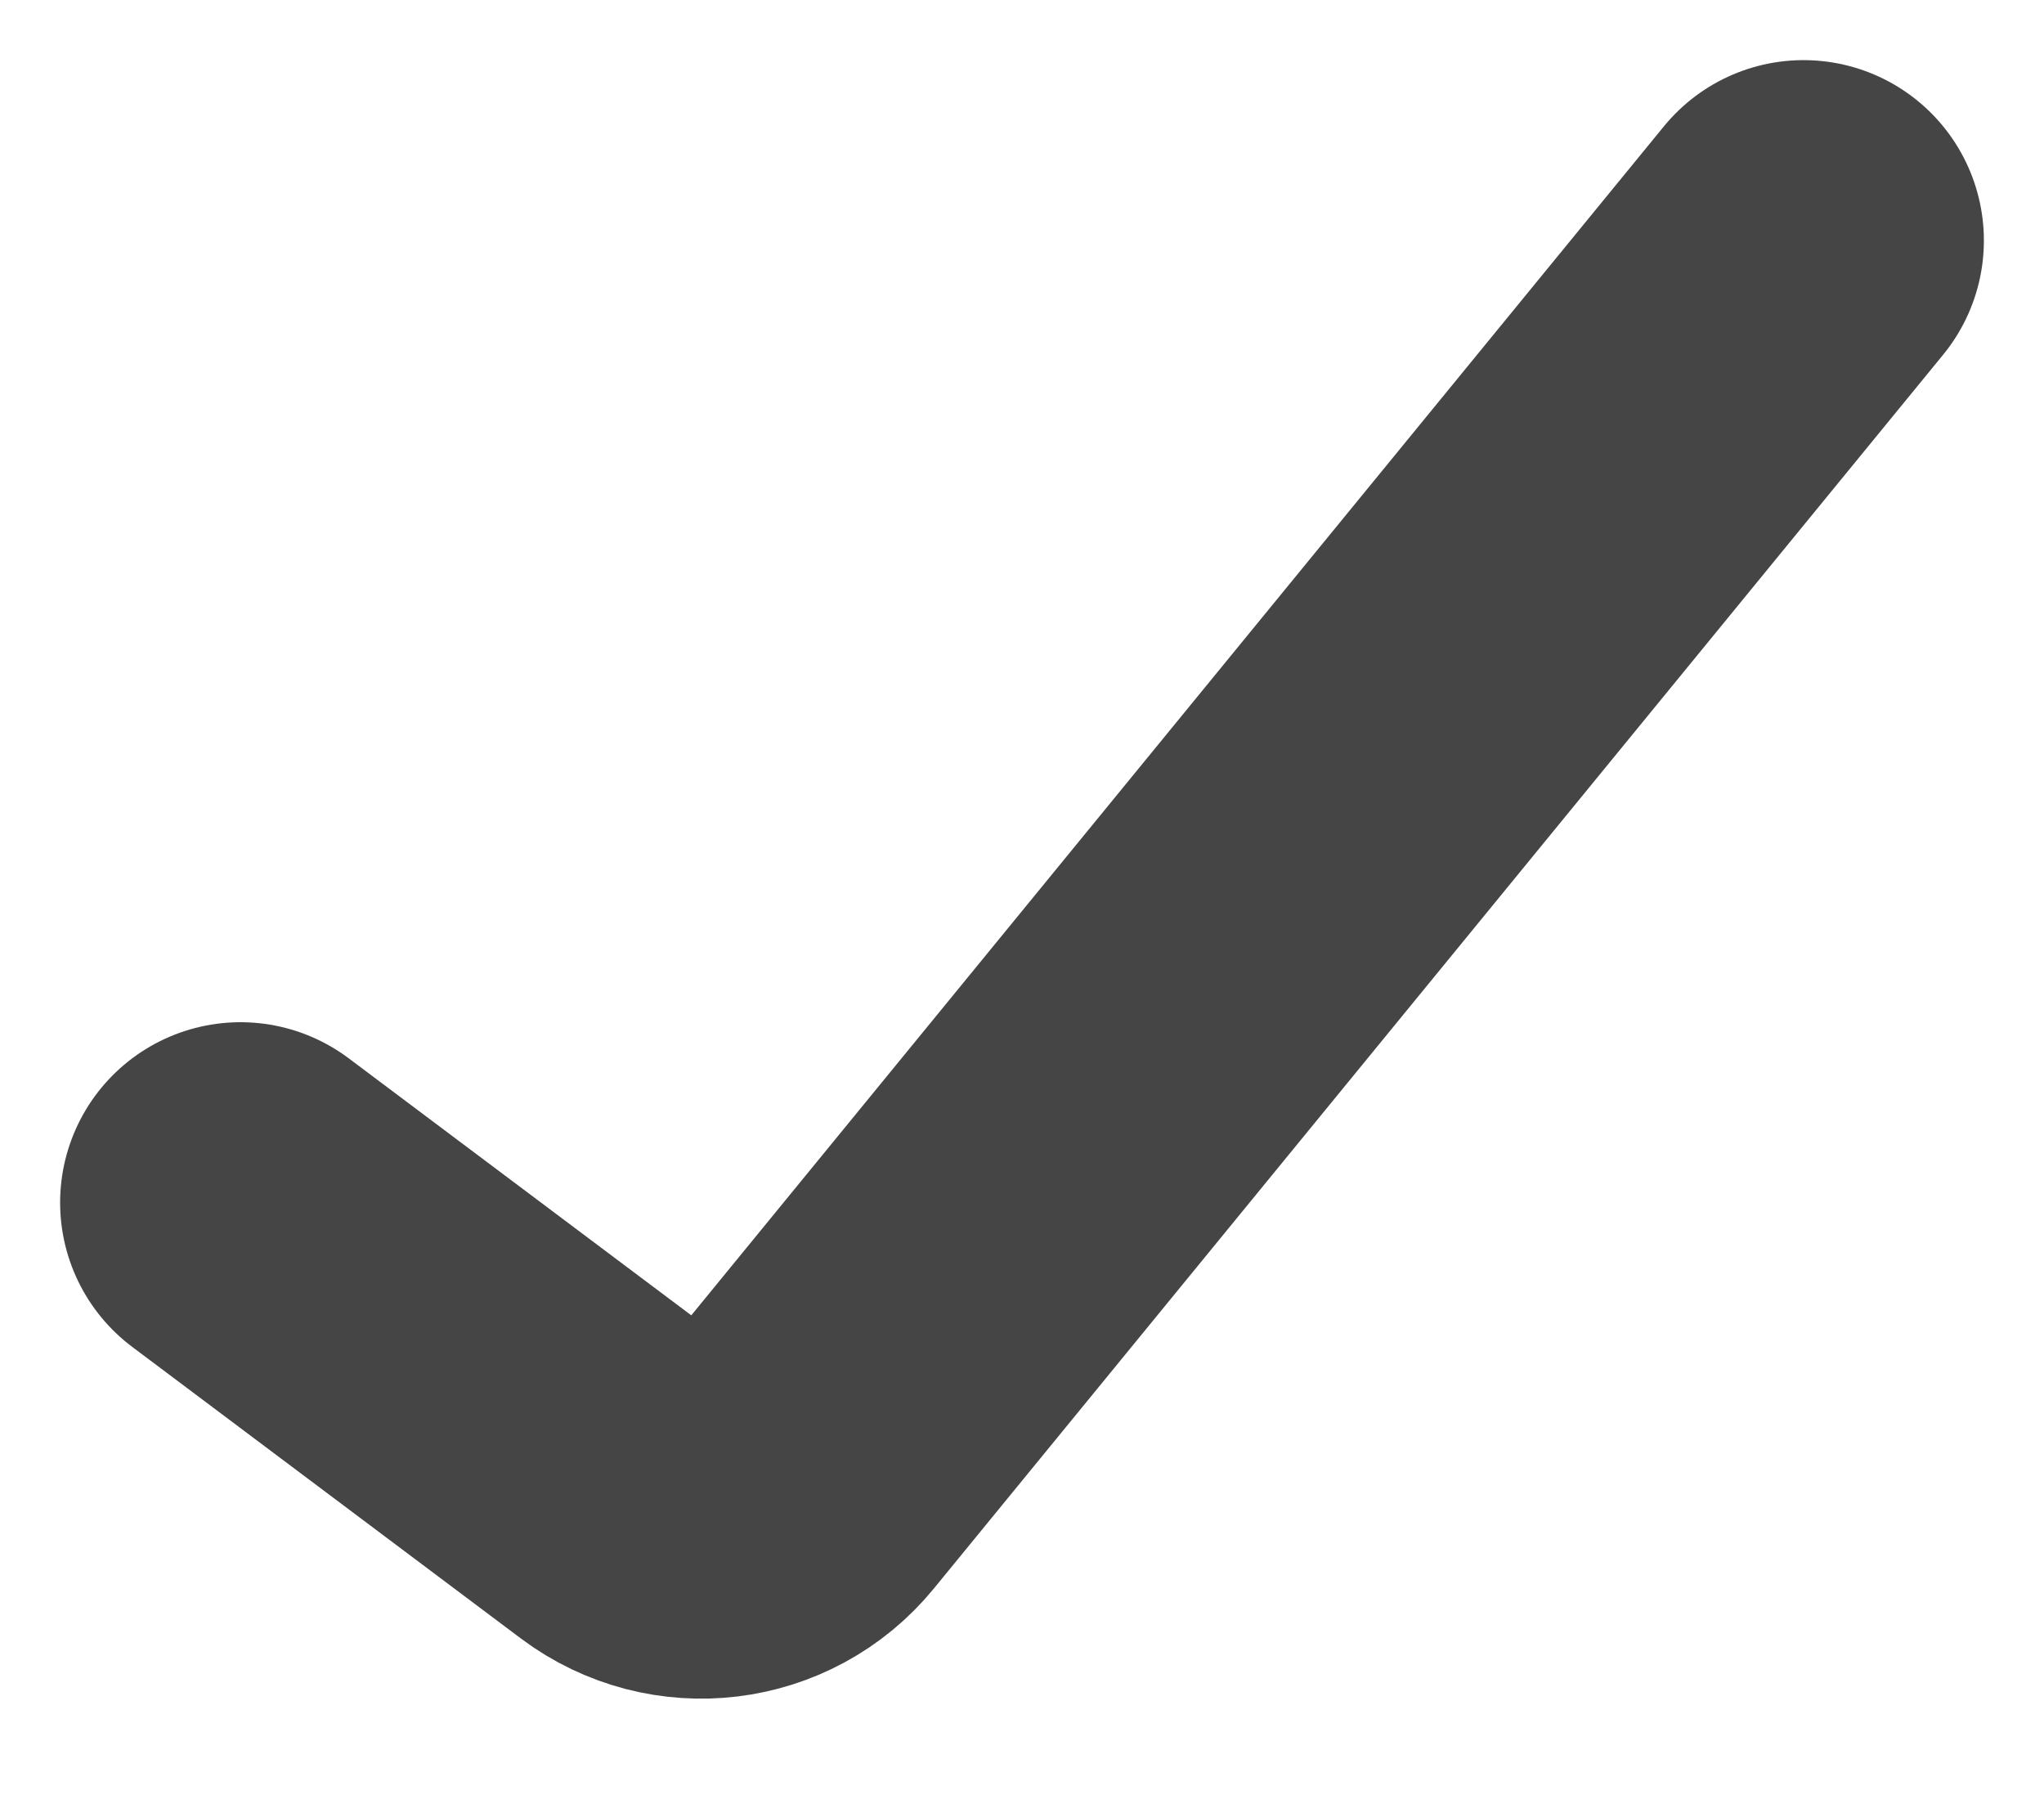 <svg width="17" height="15" viewBox="0 0 17 15" fill="none" xmlns="http://www.w3.org/2000/svg">
<path d="M2 10L5.233 12.425C5.662 12.746 6.268 12.673 6.607 12.258L15 2" stroke="#454546" stroke-width="3" stroke-linecap="round"/>
</svg>
